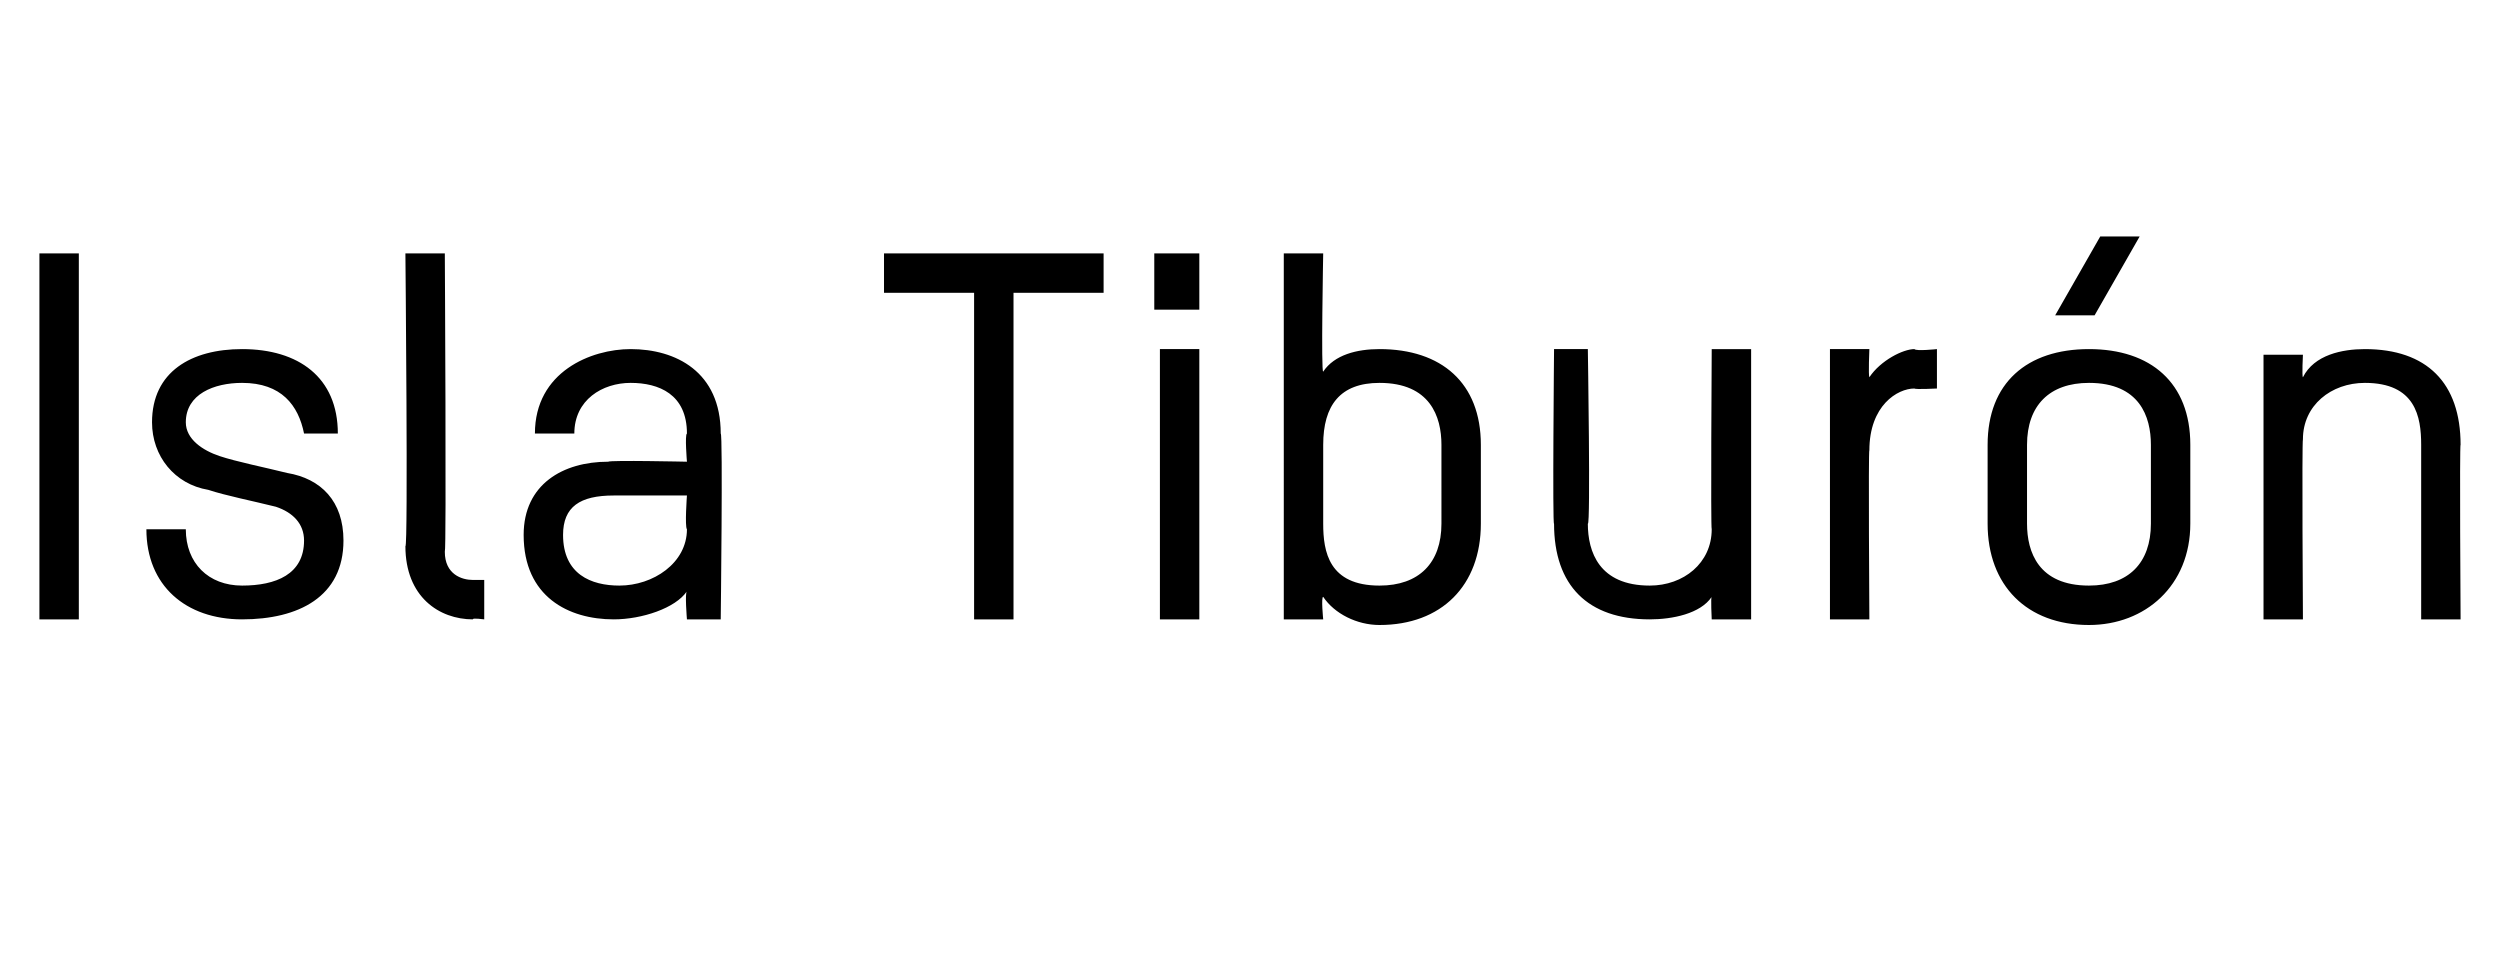 <?xml version="1.0" standalone="no"?><!DOCTYPE svg PUBLIC "-//W3C//DTD SVG 1.1//EN" "http://www.w3.org/Graphics/SVG/1.1/DTD/svg11.dtd"><svg xmlns="http://www.w3.org/2000/svg" version="1.1" width="44.4px" height="17px" viewBox="0 -4 44.4 17" style="top:-4px"><desc>Isla Tiburón</desc><defs/><g id="Polygon9967"><path d="m1.4.5v6.5h-.7V.5h.7zM4.3 7c-1 0-1.7-.6-1.7-1.6h.7c0 .6.4 1 1 1c.6 0 1.1-.2 1.1-.8c0-.3-.2-.5-.5-.6c-.4-.1-.9-.2-1.2-.3c-.6-.1-1-.6-1-1.2c0-.9.7-1.3 1.6-1.3c1 0 1.7.5 1.7 1.5h-.6c-.1-.5-.4-.9-1.1-.9c-.5 0-1 .2-1 .7c0 .3.3.5.6.6c.3.1.8.2 1.2.3c.6.1 1 .5 1 1.2c0 1-.8 1.4-1.8 1.4zM7.2.5h.7s.03 5.28 0 5.3c0 .4.3.5.5.5h.2v.7s-.22-.03-.2 0c-.6 0-1.2-.4-1.2-1.3c.05.04 0-5.2 0-5.2zM12.8 7h-.6s-.04-.48 0-.5c-.2.3-.8.5-1.3.5c-.8 0-1.6-.4-1.6-1.5c0-.9.7-1.3 1.5-1.3c.04-.03 1.4 0 1.4 0c0 0-.04-.48 0-.5c0-.7-.5-.9-1-.9c-.5 0-1 .3-1 .9h-.7c0-1.1 1-1.5 1.7-1.5c.8 0 1.6.4 1.6 1.5c.04-.01 0 3.3 0 3.3zm-.6-2.2h-1.3c-.6 0-.9.2-.9.7c0 .7.5.9 1 .9c.6 0 1.2-.4 1.2-1c-.04-.05 0-.6 0-.6zM18 1.2v5.8h-.7V1.2h-1.6v-.7h3.9v.7H18zM20.6 7V2.2h.7v4.8h-.7zm-.1-5.5v-1h.8v1h-.8zm4 5.6c-.4 0-.8-.2-1-.5c-.04 0 0 .4 0 .4h-.7V.5h.7s-.04 2.13 0 2.1c.2-.3.6-.4 1-.4c1.1 0 1.8.6 1.8 1.7v1.4c0 1.1-.7 1.8-1.8 1.8zm1.1-3.2c0-.5-.2-1.1-1.1-1.1c-.7 0-1 .4-1 1.1v1.4c0 .5.1 1.1 1 1.1c.7 0 1.1-.4 1.1-1.1V3.9zM30.4 7s-.02-.4 0-.4c-.2.3-.7.4-1.1.4c-1.1 0-1.7-.6-1.7-1.7c-.03.05 0-3.1 0-3.1h.6s.05 3.15 0 3.1c0 .5.2 1.1 1.1 1.1c.6 0 1.1-.4 1.1-1c-.02-.01 0-3.2 0-3.2h.7v4.8h-.7zM34 2.9c-.3 0-.8.3-.8 1.1c-.02-.04 0 3 0 3h-.7V2.2h.7s-.02.47 0 .5c.2-.3.6-.5.8-.5c.03.04.4 0 .4 0v.7s-.38.02-.4 0zm3.1 4.2c-1.1 0-1.8-.7-1.8-1.8V3.9c0-1.1.7-1.7 1.8-1.7c1.1 0 1.8.6 1.8 1.7v1.4c0 1.1-.8 1.8-1.8 1.8zm1.1-3.2c0-.5-.2-1.1-1.1-1.1c-.7 0-1.1.4-1.1 1.1v1.4c0 .5.2 1.1 1.1 1.1c.7 0 1.1-.4 1.1-1.1V3.9zm-1-2.3h-.7l.8-1.4h.7l-.8 1.4zM43 7V3.9c0-.5-.1-1.1-1-1.1c-.6 0-1.1.4-1.1 1c-.02.05 0 3.2 0 3.2h-.7V2.3h.7s-.02.38 0 .4c.2-.4.7-.5 1.1-.5c1.1 0 1.7.6 1.7 1.7c-.02-.03 0 3.1 0 3.1h-.7z" stroke="none" fill="#000"/></g></svg>